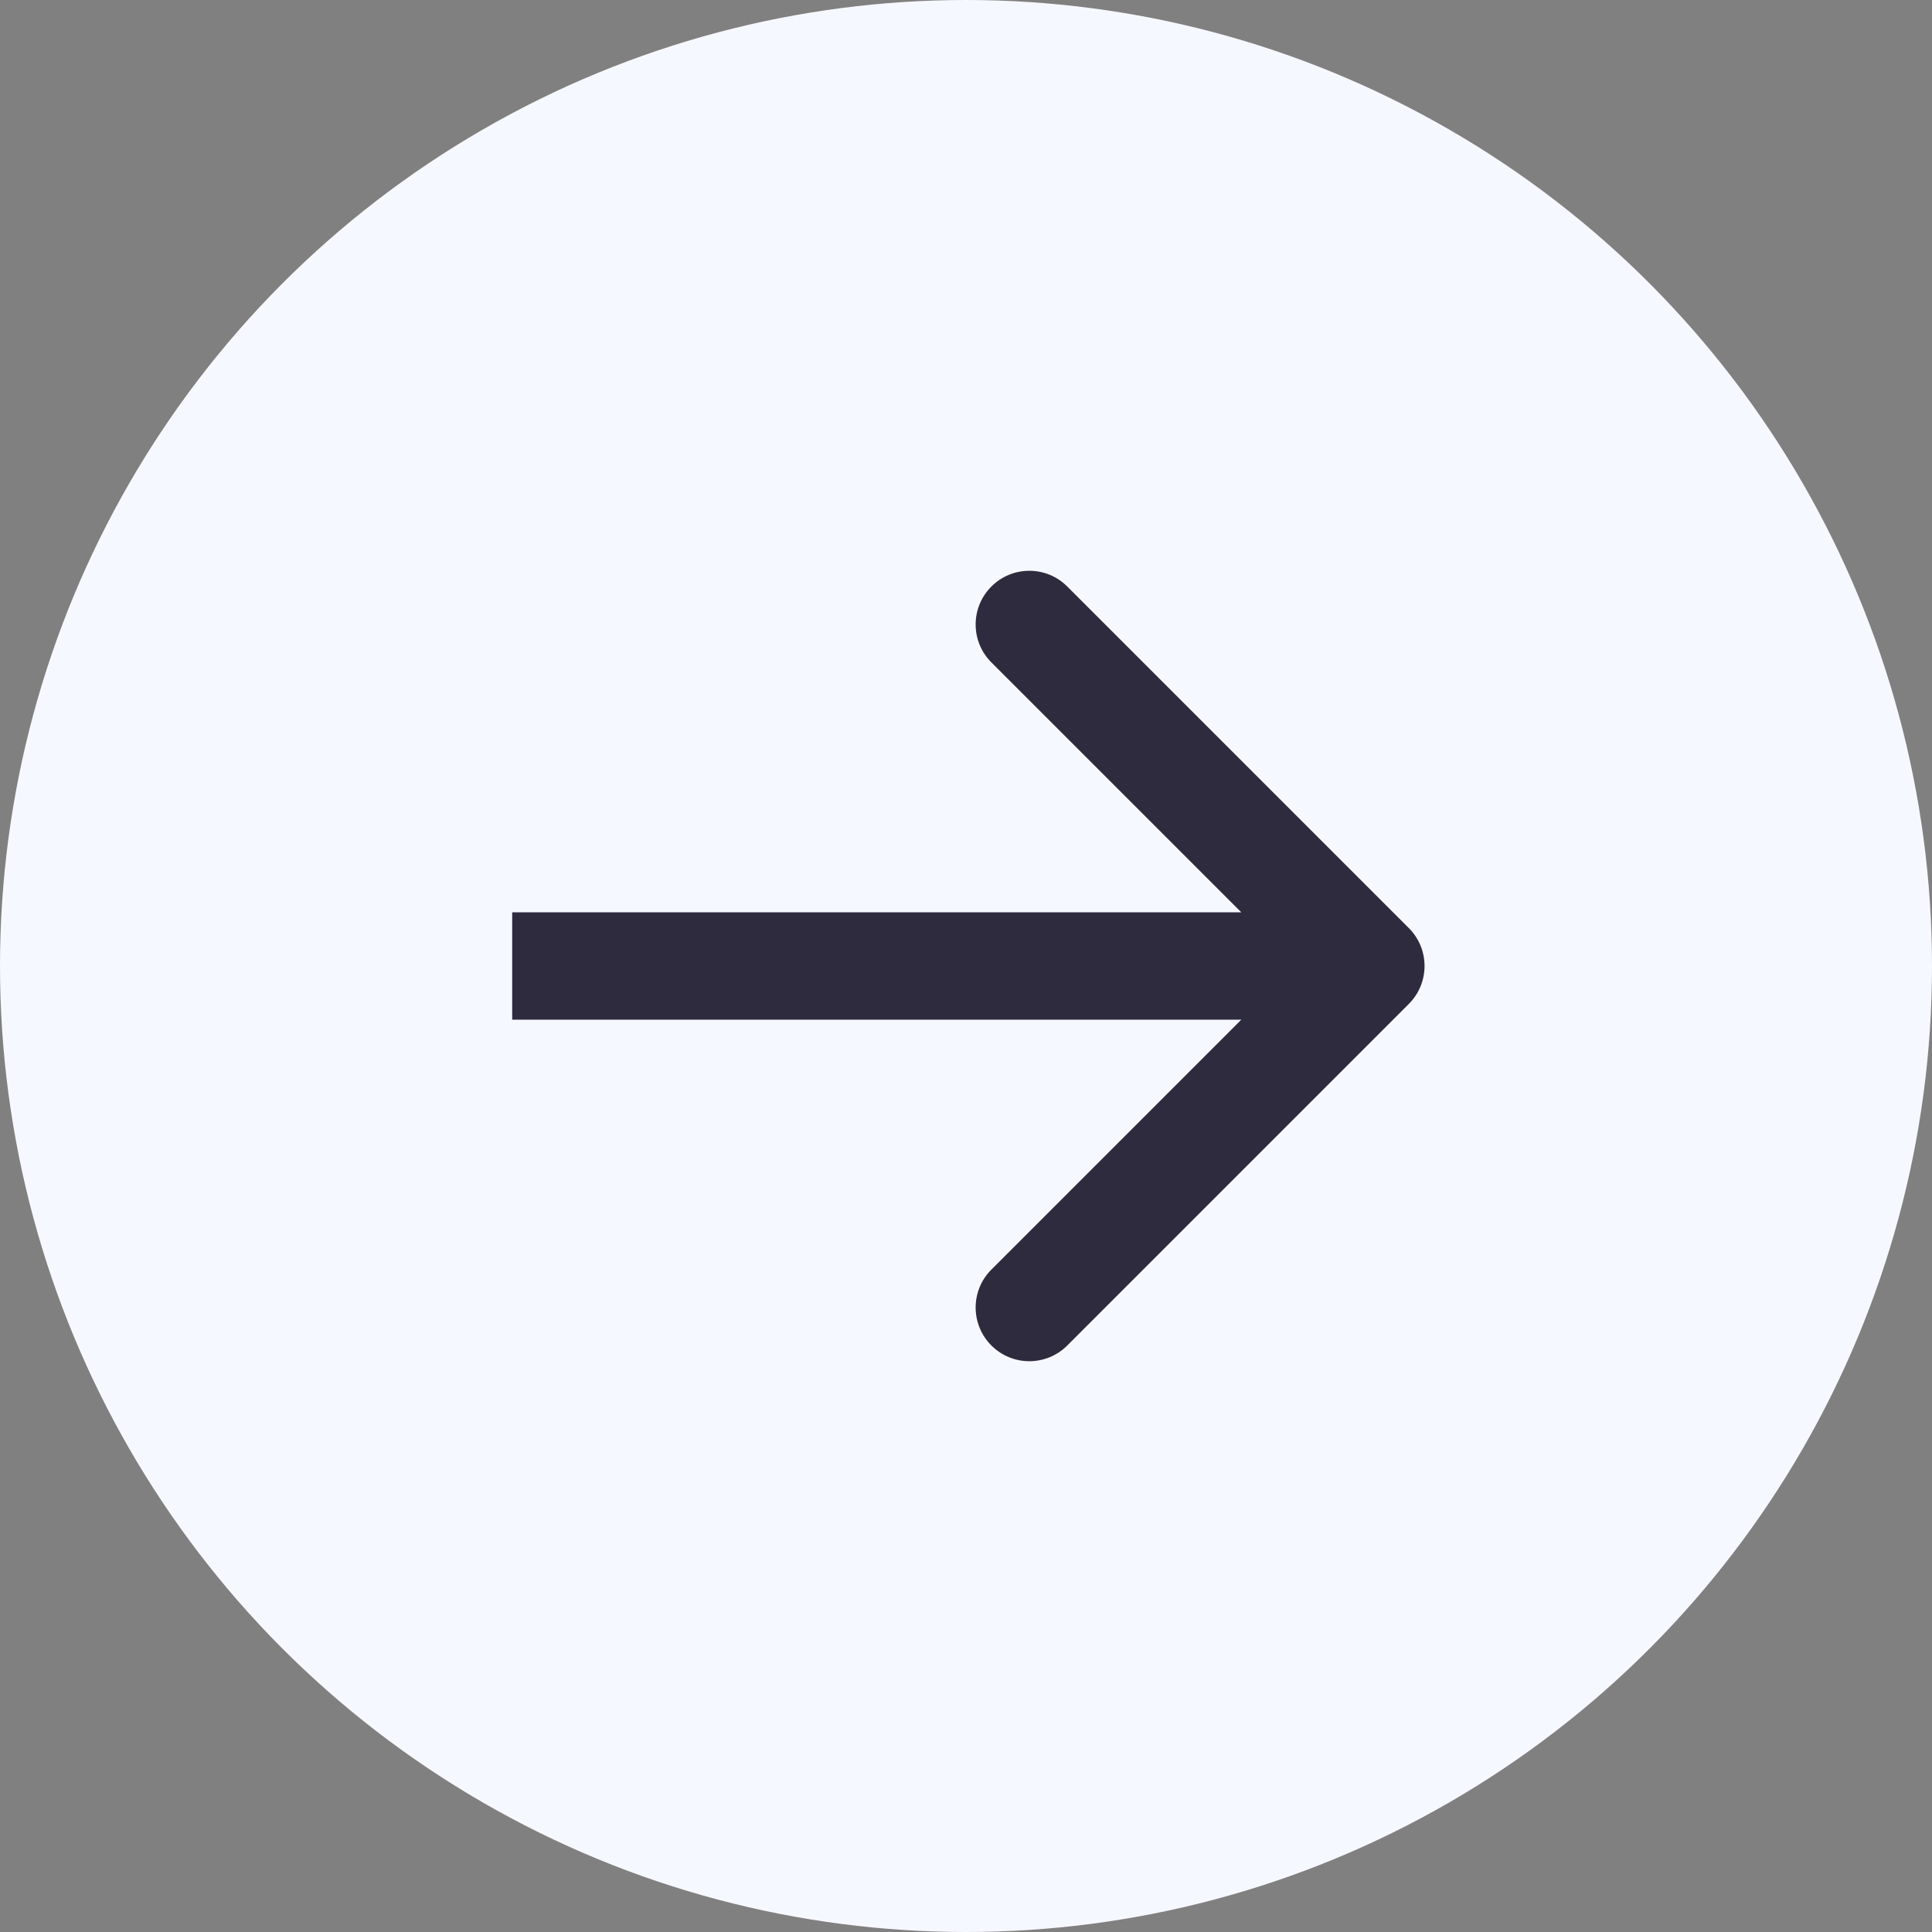 <?xml version="1.0" encoding="UTF-8"?> <svg xmlns="http://www.w3.org/2000/svg" width="36" height="36" viewBox="0 0 36 36" fill="none"><rect x="0" y="0" width="36" height="36" fill="#808080" stroke="none"/><circle cx="18" cy="18" r="18" fill="#F6F8FF"></circle><path d="M26.251 18.707C26.642 18.317 26.642 17.683 26.251 17.293L19.887 10.929C19.497 10.538 18.863 10.538 18.473 10.929C18.082 11.319 18.082 11.953 18.473 12.343L24.13 18L18.473 23.657C18.082 24.047 18.082 24.68 18.473 25.071C18.863 25.462 19.497 25.462 19.887 25.071L26.251 18.707ZM9.544 19L25.544 19L25.544 17L9.544 17L9.544 19Z" fill="#2E2B3E"></path></svg> 
